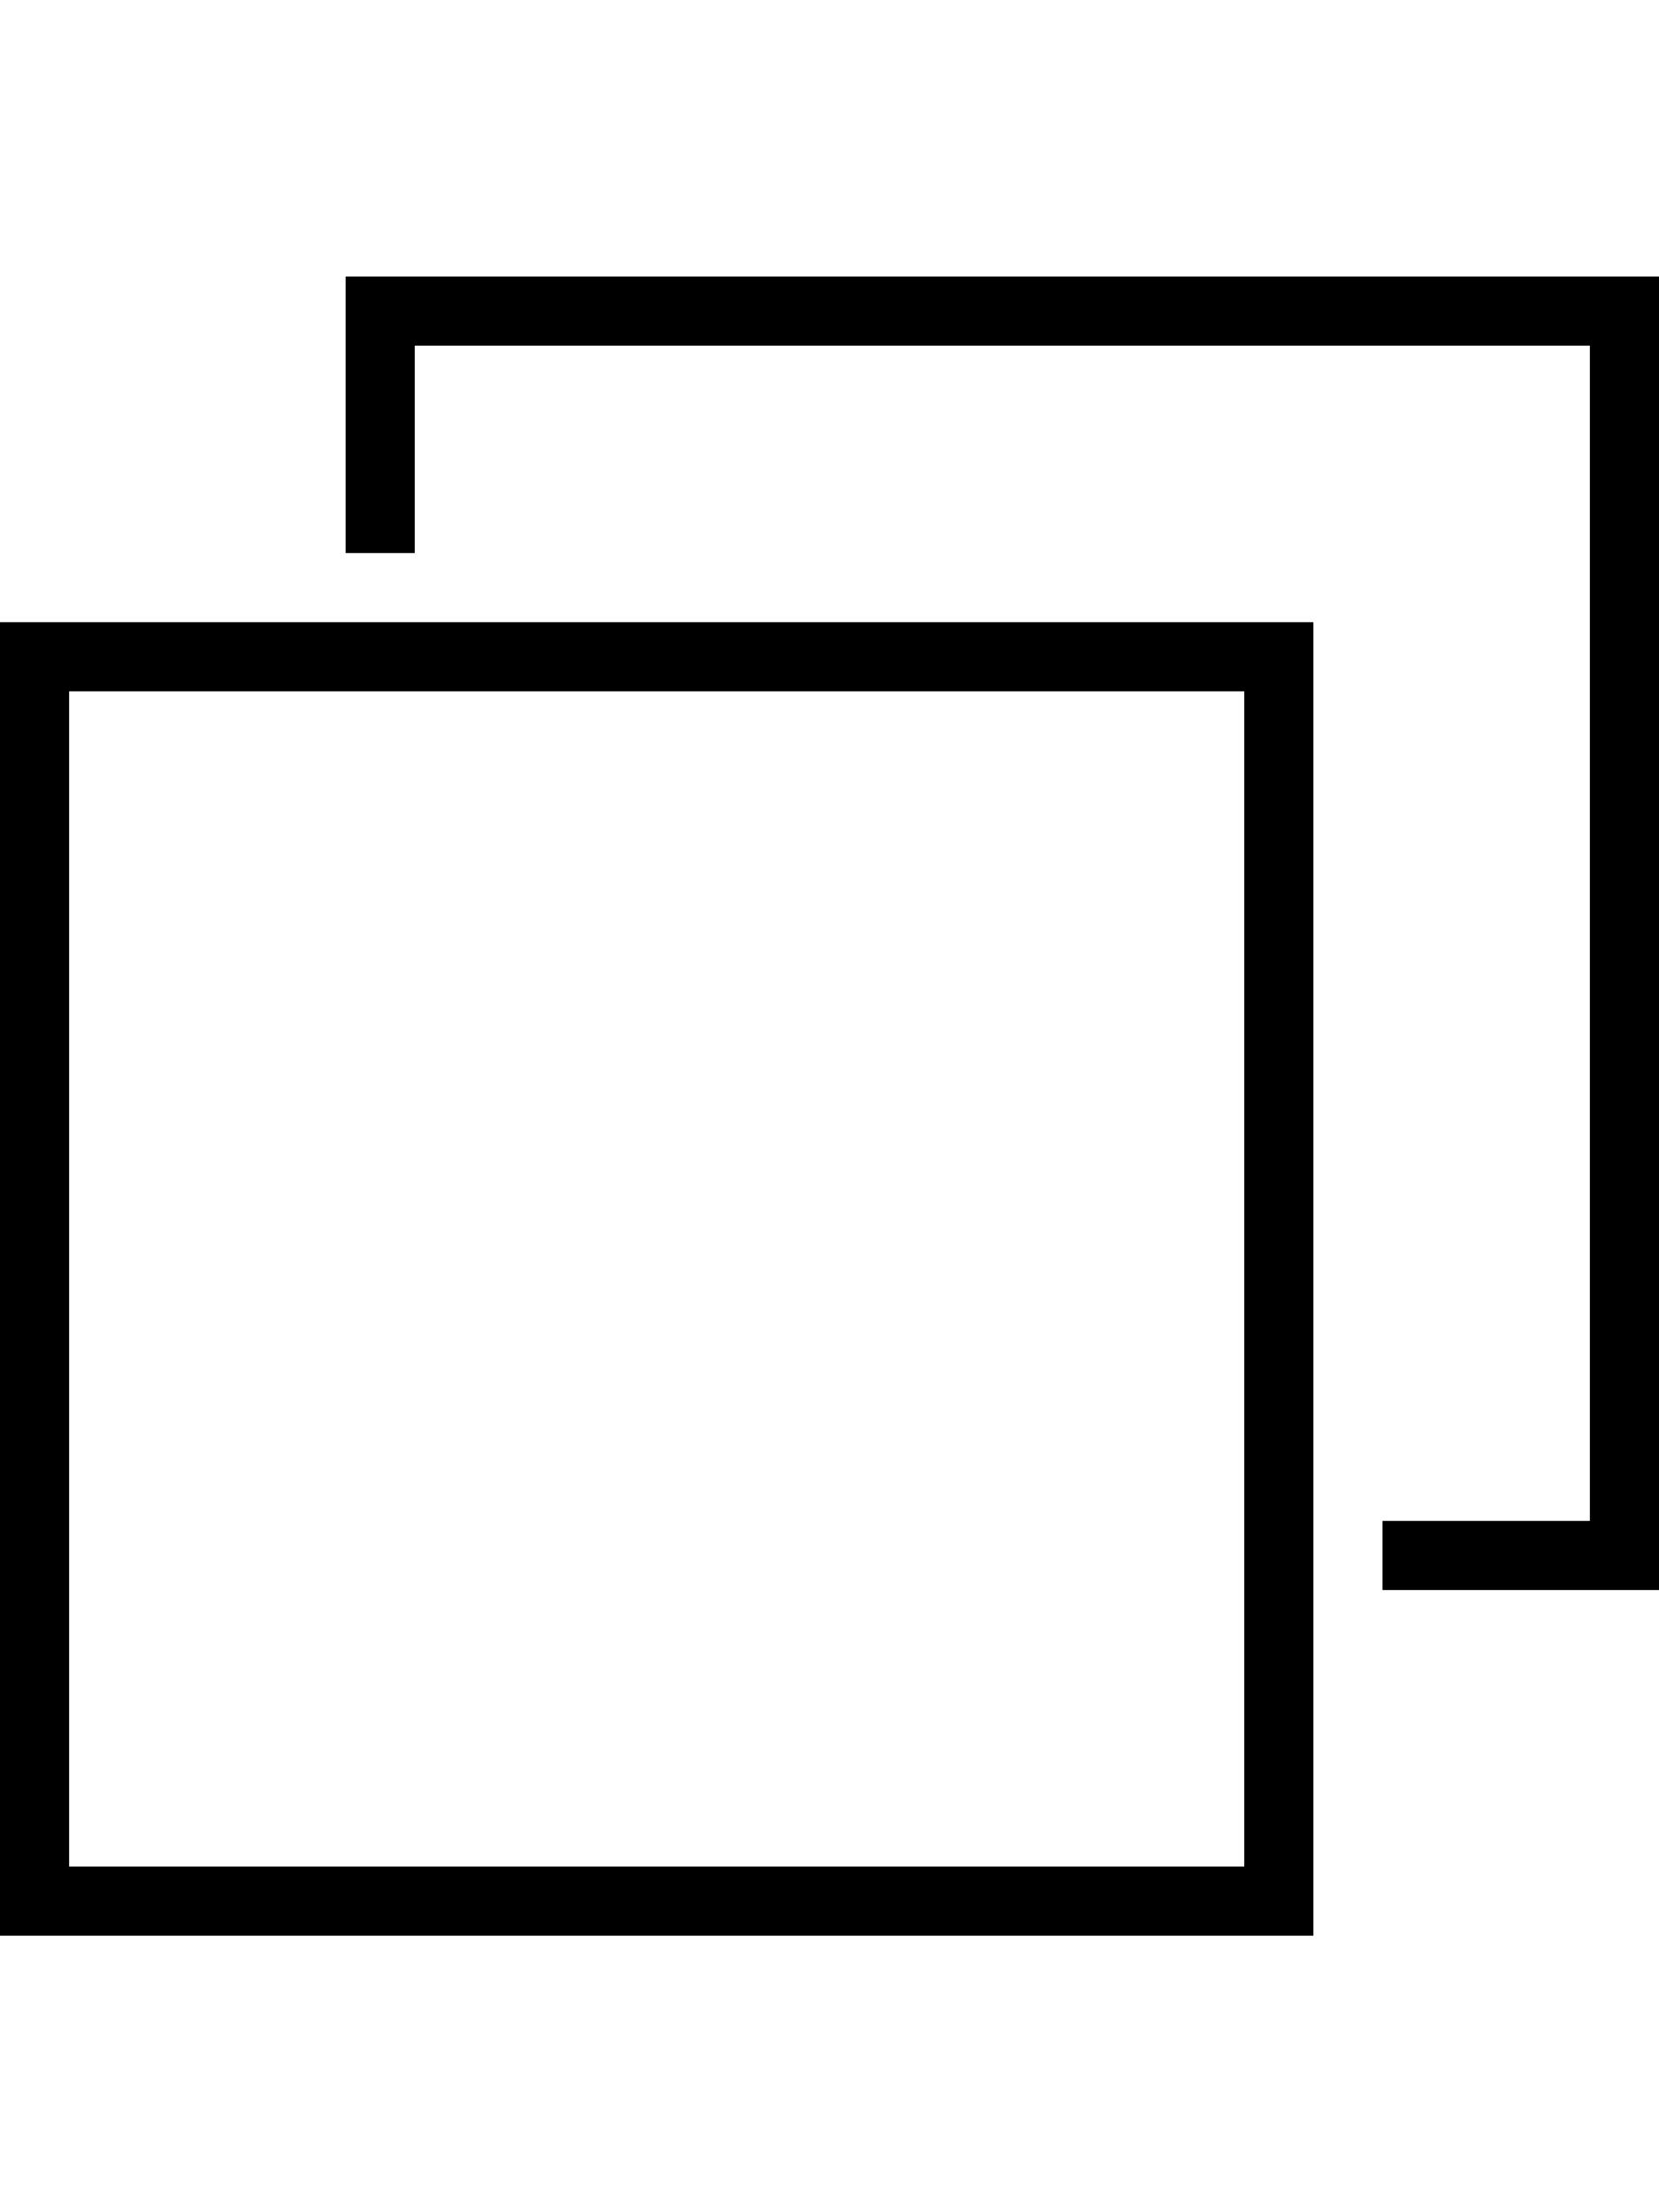 <?xml version="1.0" encoding="utf-8"?>
<!-- Generated by IcoMoon.io -->
<!DOCTYPE svg PUBLIC "-//W3C//DTD SVG 1.1//EN" "http://www.w3.org/Graphics/SVG/1.1/DTD/svg11.dtd">
<svg version="1.1" xmlns="http://www.w3.org/2000/svg" xmlns:xlink="http://www.w3.org/1999/xlink" width="384" height="512" viewBox="0 0 384 512">
<g>
</g>
	<path d="M0 144h304v304h-304v-304zM288 432v-272h-272v272h272zM384 64v304h-64v-16h48v-272h-272v48h-16v-64h304z" fill="#000000" />
</svg>
